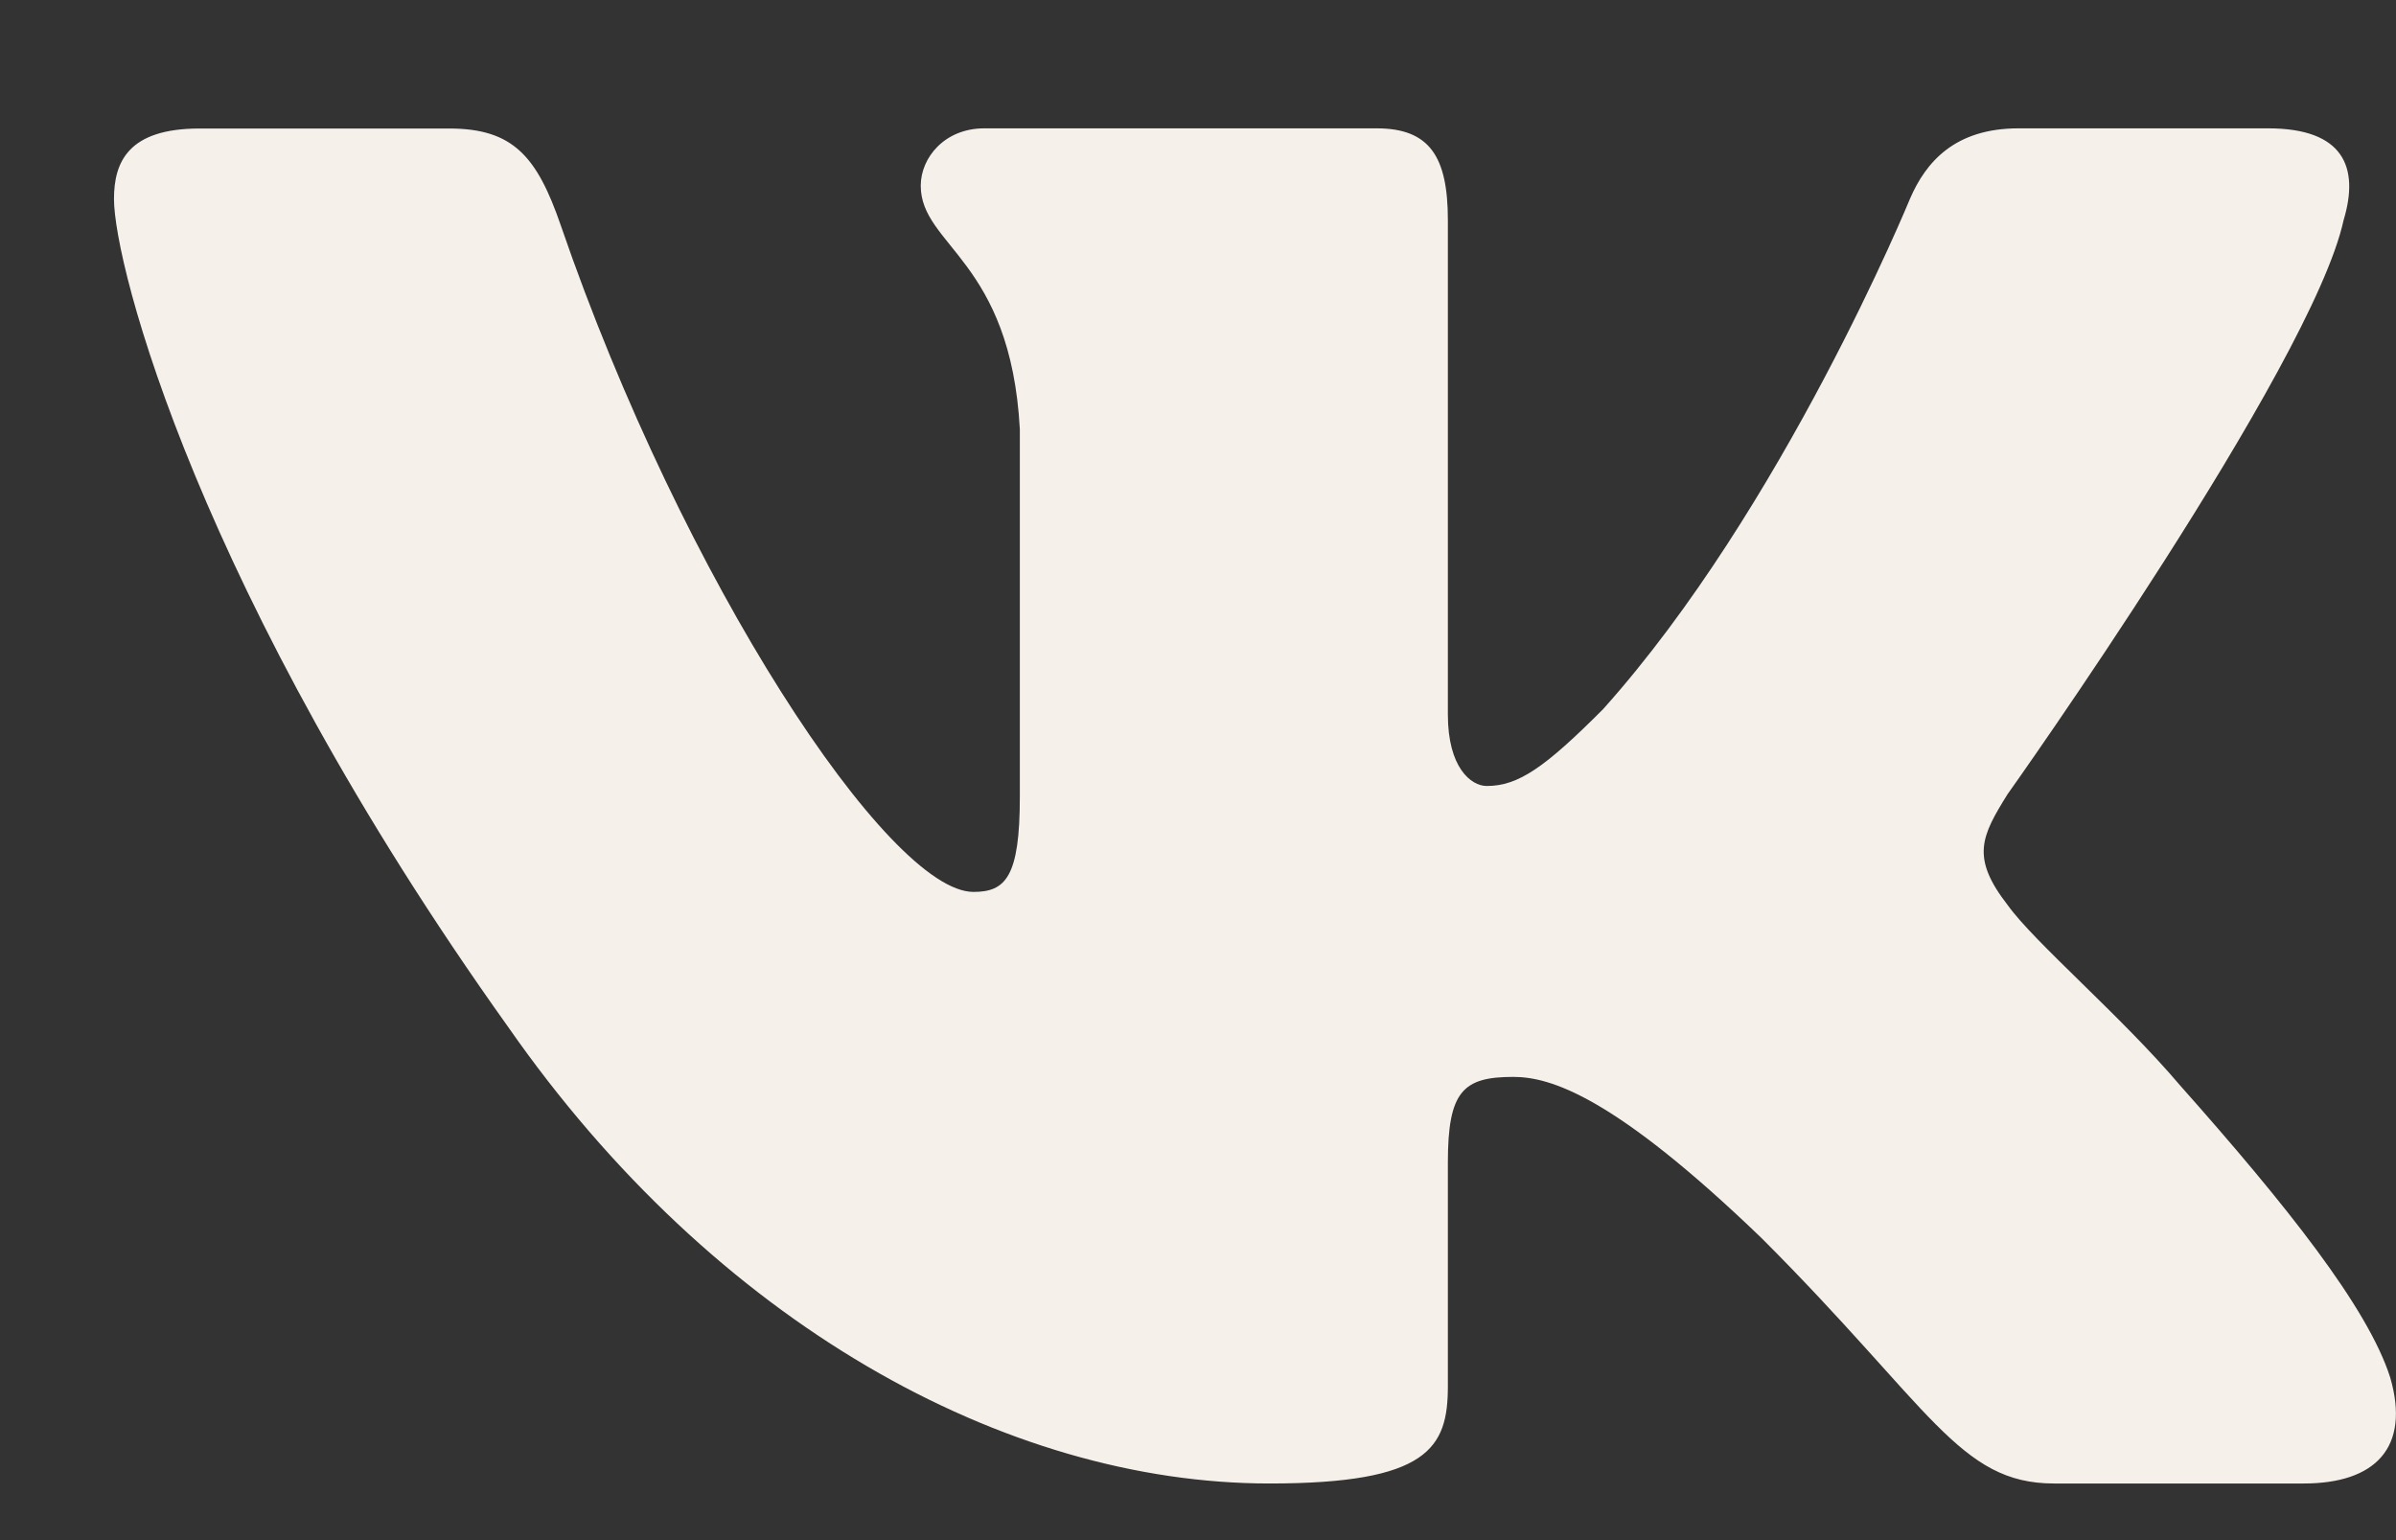 <?xml version="1.0" encoding="UTF-8"?> <svg xmlns="http://www.w3.org/2000/svg" width="14" height="9" viewBox="0 0 14 9" fill="none"><rect x="0" y="0" width="14" height="9" fill="#333333" stroke="none"/><path d="M13.694 1.286C13.787 0.977 13.694 0.75 13.253 0.75H11.794C11.423 0.75 11.253 0.946 11.16 1.162C11.16 1.162 10.418 2.971 9.367 4.144C9.027 4.485 8.872 4.593 8.687 4.593C8.595 4.593 8.46 4.485 8.46 4.176V1.286C8.46 0.915 8.353 0.75 8.044 0.75H5.751C5.519 0.75 5.38 0.922 5.38 1.085C5.38 1.437 5.905 1.518 5.959 2.508V4.656C5.959 5.126 5.875 5.212 5.688 5.212C5.194 5.212 3.991 3.396 3.277 1.318C3.138 0.914 2.998 0.751 2.625 0.751H1.166C0.749 0.751 0.666 0.947 0.666 1.163C0.666 1.55 1.16 3.466 2.969 6.001C4.175 7.731 5.872 8.669 7.418 8.669C8.345 8.669 8.46 8.461 8.46 8.102V6.794C8.46 6.377 8.548 6.293 8.842 6.293C9.057 6.293 9.428 6.402 10.294 7.236C11.283 8.225 11.447 8.669 12.002 8.669H13.461C13.877 8.669 14.086 8.461 13.966 8.049C13.835 7.64 13.362 7.045 12.736 6.34C12.395 5.938 11.886 5.506 11.731 5.289C11.514 5.01 11.577 4.887 11.731 4.64C11.731 4.641 13.509 2.137 13.694 1.286Z" fill="#F6F0EA"></path></svg> 